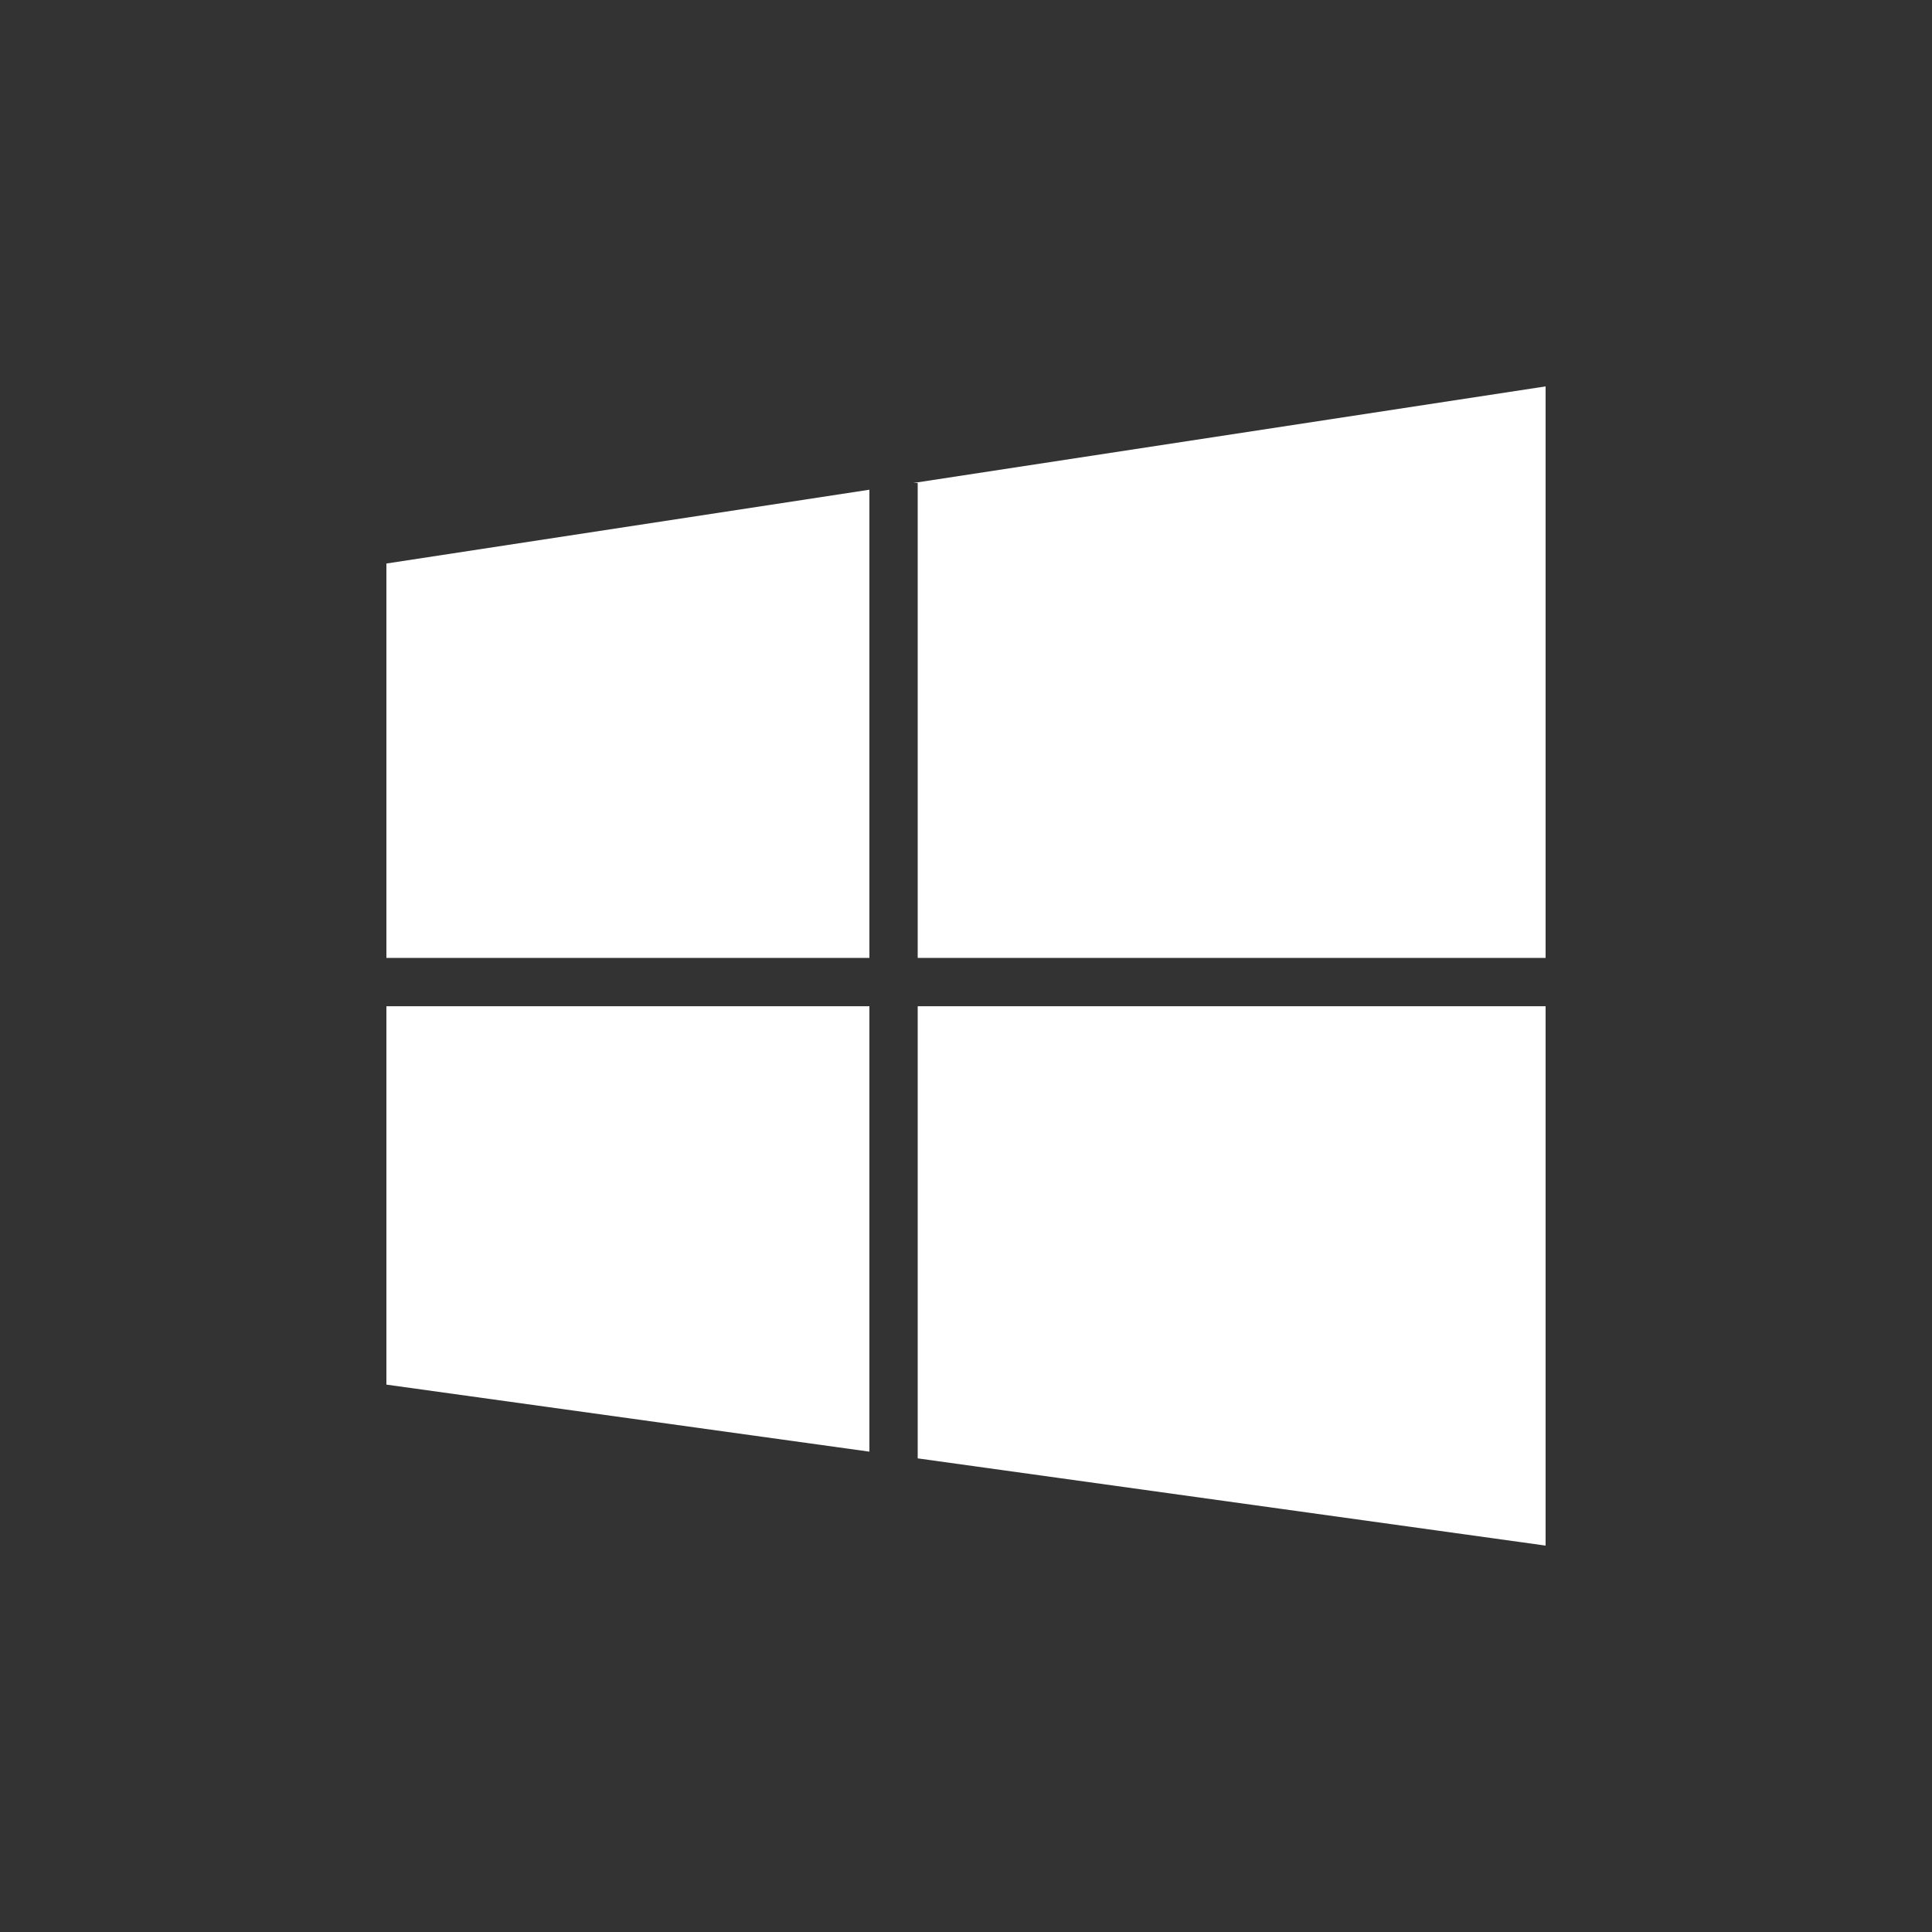 <svg width="40" height="40" viewBox="0 0 40 40" xmlns="http://www.w3.org/2000/svg">
    <rect x="0" y="0" width="40" height="40" fill="#333333" stroke="none"/>
    <path d="M32 20.833V32l-13-1.806v-9.361h13zm-24 0h10v9.222L8 28.667v-7.834zm24-1H19V10h-.093L32 8v11.833zm-14-9.694v9.694H8v-8.166l10-1.528z" fill="#FFF" fill-rule="evenodd"/>
</svg>

